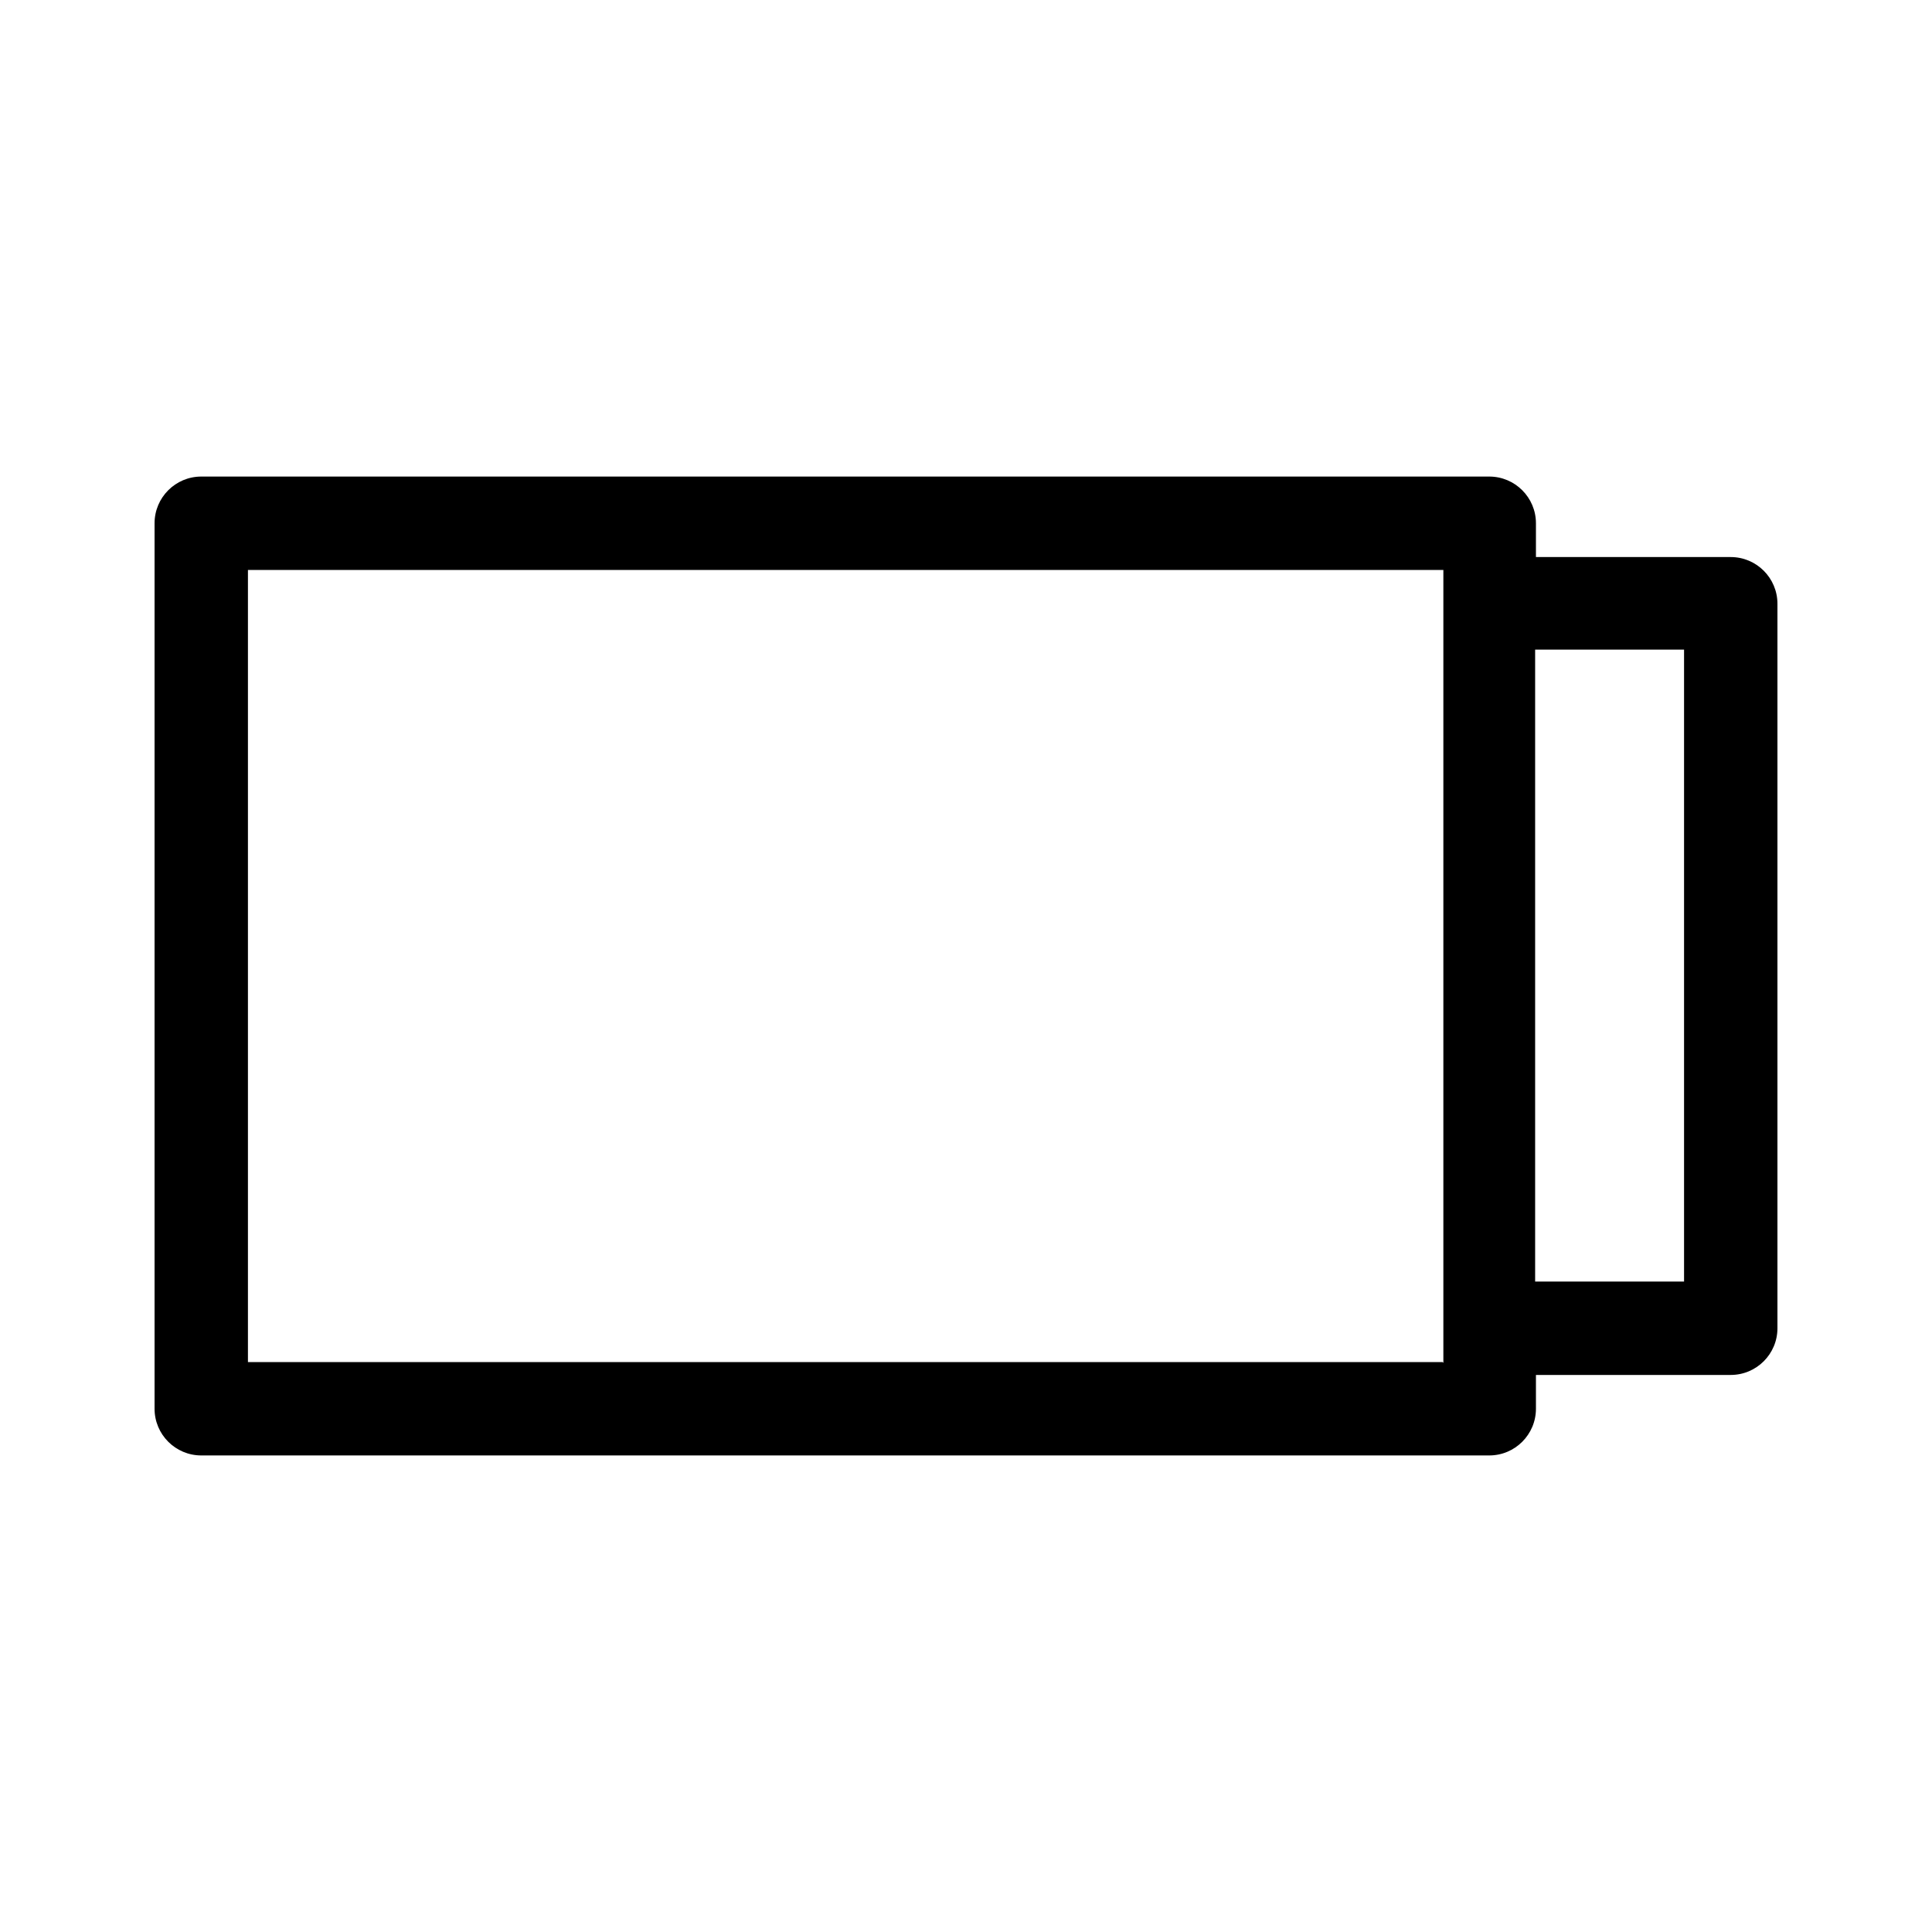 <?xml version="1.0" encoding="UTF-8"?><svg id="b" xmlns="http://www.w3.org/2000/svg" viewBox="0 0 24 24"><defs><style>.d{fill:none;}</style></defs><g id="c"><path d="m21.5,6.92h-2.42v-.42c0-.32-.26-.58-.58-.58H2.5c-.32,0-.58.26-.58.58v11c0,.32.26.58.58.58h16c.32,0,.58-.26.58-.58v-.42h2.42c.32,0,.58-.26.58-.58V7.5c0-.32-.26-.58-.58-.58Zm-3.58,10H3.08V7.08h14.85v9.85Zm3-1h-1.85v-7.85h1.85v7.85Z"/><rect class="d" width="24" height="24"/></g></svg>